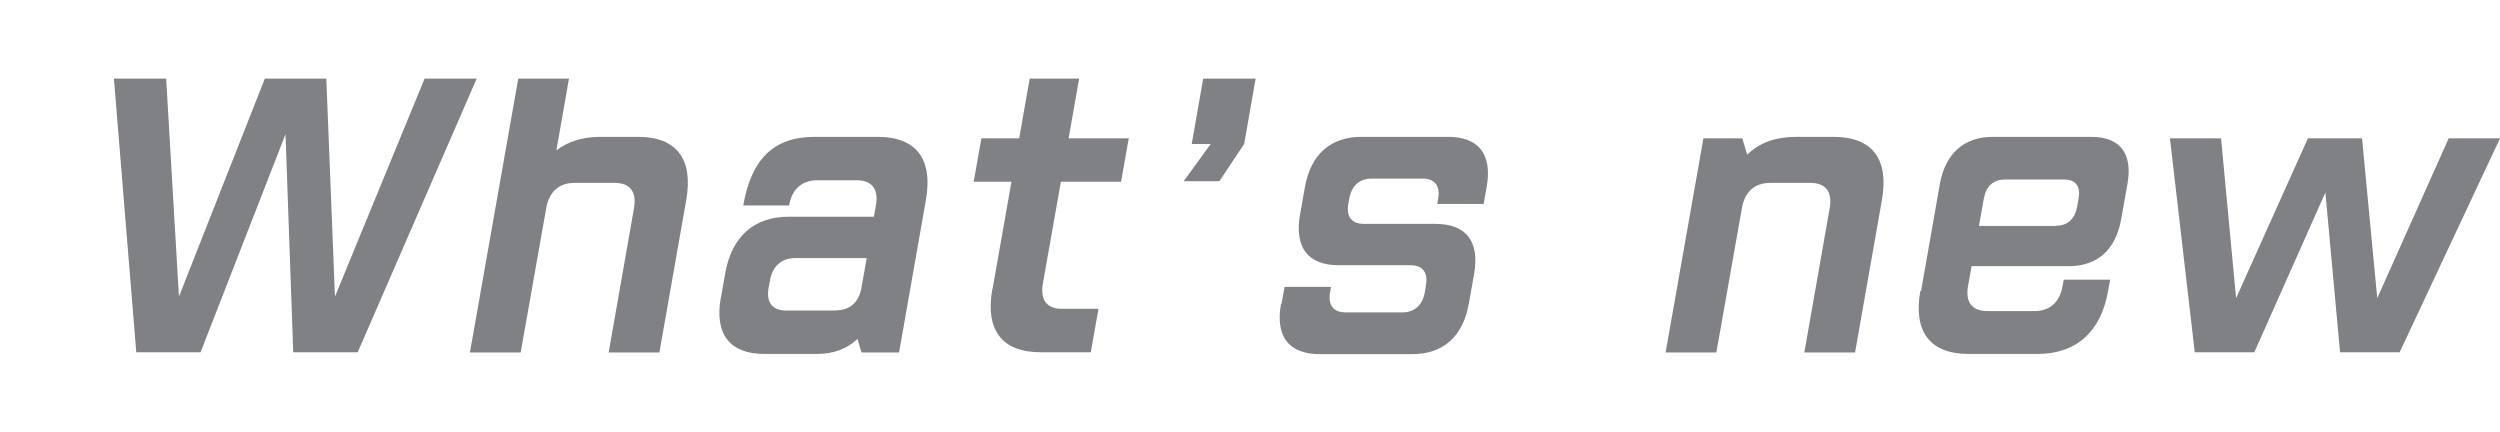 <?xml version="1.0" encoding="UTF-8"?><svg id="uuid-aee1d7b6-7f50-4f6a-930a-16c5e4b8d9d1" xmlns="http://www.w3.org/2000/svg" width="133" height="23" viewBox="0 0 133 23" preserveAspectRatio="xMinYMid" ><defs><style>.uuid-349a9473-7f01-44d9-9f4b-7cd94e348ef4{fill:#808184;}</style></defs><path class="uuid-349a9473-7f01-44d9-9f4b-7cd94e348ef4" d="M6.07,4.18h2.77l.68,11.6,4.57-11.6h3.27l.46,11.6,4.77-11.6h2.77l-6.33,14.56h-3.43l-.41-11.6-4.52,11.6h-3.42l-1.19-14.56Z"/><path class="uuid-349a9473-7f01-44d9-9f4b-7cd94e348ef4" d="M27.57,4.18h2.7l-.67,3.82c.61-.47,1.39-.72,2.35-.72h1.98c2.06,0,2.96,1.17,2.58,3.35l-1.43,8.12h-2.7l1.35-7.68c.15-.87-.21-1.34-1.03-1.34h-2.14c-.82,0-1.35.47-1.5,1.34l-1.36,7.68h-2.7l2.57-14.56Z"/><path class="uuid-349a9473-7f01-44d9-9f4b-7cd94e348ef4" d="M38.36,15.81l.22-1.27c.35-1.96,1.53-3.01,3.38-3.01h4.53l.11-.6c.15-.87-.21-1.34-1.03-1.34h-2.09c-.82,0-1.35.47-1.5,1.34h-2.44c.43-2.46,1.61-3.65,3.81-3.65h3.33c2.06,0,2.96,1.17,2.58,3.35l-1.43,8.12h-2l-.21-.72c-.57.54-1.3.8-2.16.8h-2.79c-1.85,0-2.67-1.05-2.32-3.01ZM44.48,16.51c.73,0,1.22-.43,1.35-1.21l.28-1.57h-3.8c-.73,0-1.22.43-1.35,1.21l-.07.37c-.14.77.2,1.21.93,1.21h2.66Z"/><path class="uuid-349a9473-7f01-44d9-9f4b-7cd94e348ef4" d="M52.8,15.39l1.01-5.72h-2.01l.41-2.31h2.01l.56-3.18h2.63l-.56,3.18h3.2l-.41,2.31h-3.2l-.96,5.42c-.15.87.21,1.34,1.03,1.34h1.93l-.41,2.31h-2.66c-2.06,0-2.96-1.17-2.58-3.35Z"/><path class="uuid-349a9473-7f01-44d9-9f4b-7cd94e348ef4" d="M64.42,7.66h-1.02l.61-3.48h2.79l-.61,3.48-1.32,1.98h-1.9l1.44-1.98Z"/><path class="uuid-349a9473-7f01-44d9-9f4b-7cd94e348ef4" d="M68.18,16.15l.16-.89h2.47l-.05.29c-.12.69.18,1.07.83,1.07h3.01c.65,0,1.08-.39,1.2-1.07l.06-.37c.12-.69-.17-1.07-.83-1.07h-3.8c-1.65,0-2.37-.94-2.07-2.68l.26-1.47c.31-1.74,1.36-2.68,3.01-2.68h4.6c1.65,0,2.37.94,2.06,2.68l-.16.89h-2.47l.05-.28c.12-.69-.18-1.07-.83-1.07h-2.7c-.65,0-1.08.38-1.2,1.07l-.05.27c-.12.69.18,1.07.83,1.07h3.8c1.65,0,2.37.94,2.06,2.68l-.28,1.57c-.31,1.74-1.36,2.68-3.01,2.68h-4.92c-1.65,0-2.37-.94-2.06-2.68Z"/><path class="uuid-349a9473-7f01-44d9-9f4b-7cd94e348ef4" d="M90.63,7.36h2.06l.26.87c.65-.64,1.52-.95,2.61-.95h1.98c2.06,0,2.96,1.17,2.58,3.35l-1.43,8.12h-2.7l1.35-7.68c.15-.87-.21-1.34-1.03-1.34h-2.14c-.82,0-1.35.47-1.5,1.34l-1.36,7.68h-2.7l2.01-11.38Z"/><path class="uuid-349a9473-7f01-44d9-9f4b-7cd94e348ef4" d="M102.2,15.48l1-5.69c.29-1.62,1.28-2.51,2.82-2.51h5.23c1.54,0,2.22.89,1.93,2.51l-.33,1.86c-.29,1.62-1.25,2.51-2.79,2.51h-5.17l-.19,1.05c-.15.87.21,1.34,1.03,1.34h2.5c.82,0,1.35-.47,1.5-1.34l.06-.33h2.47l-.11.6c-.38,2.18-1.7,3.35-3.76,3.35h-3.65c-2.06,0-2.96-1.17-2.58-3.35ZM109.37,12.01c.62,0,1.01-.35,1.13-1l.08-.45c.12-.65-.16-1.01-.77-1.01h-3.14c-.62,0-1.01.35-1.13,1.01l-.26,1.46h4.09Z"/><path class="uuid-349a9473-7f01-44d9-9f4b-7cd94e348ef4" d="M115.43,7.36h2.73l.8,8.5,3.82-8.5h2.88l.81,8.5,3.8-8.5h2.73l-5.34,11.38h-3.17l-.78-8.5-3.78,8.5h-3.17l-1.32-11.38Z"/></svg>